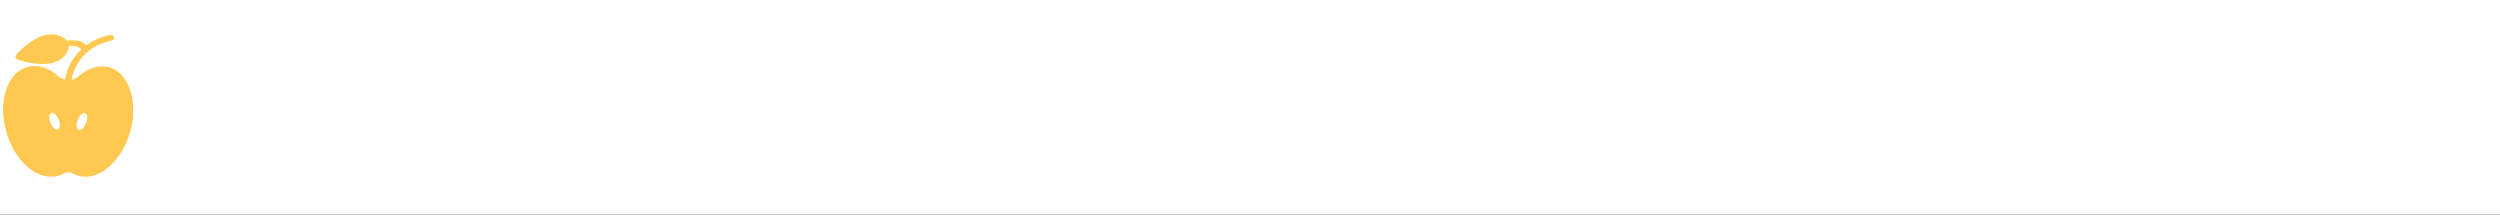 <?xml version="1.0" encoding="UTF-8"?> <svg xmlns="http://www.w3.org/2000/svg" width="641" height="55" viewBox="0 0 641 55" fill="none"><rect x="0" y="0" width="641" height="55" fill="#333333" stroke="none"/> <g clip-path="url(#clip0)"> <rect y="-7" width="641" height="70" fill="white"></rect> <g clip-path="url(#clip1)"> <path d="M27.578 17.153C25.016 16.596 22.368 17.63 20.062 19.62C19.549 20.018 18.951 20.337 18.353 20.416C18.524 19.222 20.062 12.218 28.603 10.388C29.03 10.308 29.287 9.91 29.201 9.512C29.116 9.114 28.689 8.875 28.262 8.955C25.699 9.512 23.649 10.467 22.112 11.661C20.916 10.069 18.353 10.228 17.158 10.467C17.072 10.308 16.901 10.228 16.816 10.069C15.022 8.637 10.837 6.965 4.174 13.969C3.747 14.447 3.918 15.084 4.516 15.322C14.083 18.188 16.816 14.765 17.499 12.616C17.585 12.377 17.585 12.139 17.585 11.9C18.524 11.741 20.233 11.741 20.831 12.696C17.243 16.039 16.645 20.257 16.645 20.416C16.047 20.257 15.449 20.018 14.937 19.541C12.63 17.471 9.983 16.516 7.42 17.073C2.124 18.188 -0.524 25.43 1.441 33.151C3.406 40.951 9.214 46.283 14.51 45.169C15.193 45.01 15.876 44.771 16.474 44.453C17.072 44.055 17.926 44.055 18.524 44.453C19.122 44.771 19.805 45.01 20.489 45.169C25.785 46.283 31.593 40.871 33.558 33.151C35.437 25.43 32.789 18.267 27.578 17.153ZM14.766 33.23C14.168 33.39 13.314 32.594 12.887 31.4C12.46 30.206 12.63 29.092 13.228 28.933C13.826 28.773 14.681 29.569 15.108 30.763C15.535 31.957 15.364 33.071 14.766 33.23ZM22.112 31.479C21.685 32.673 20.831 33.469 20.233 33.31C19.635 33.151 19.464 32.037 19.891 30.843C20.318 29.649 21.172 28.853 21.77 29.012C22.368 29.171 22.539 30.285 22.112 31.479Z" fill="#FFC850"></path> </g> </g> <defs> <clipPath id="clip0"> <rect width="641" height="55" fill="white"></rect> </clipPath> <clipPath id="clip1"> <rect width="41" height="39" fill="white" transform="translate(-3 8)"></rect> </clipPath> </defs> </svg> 